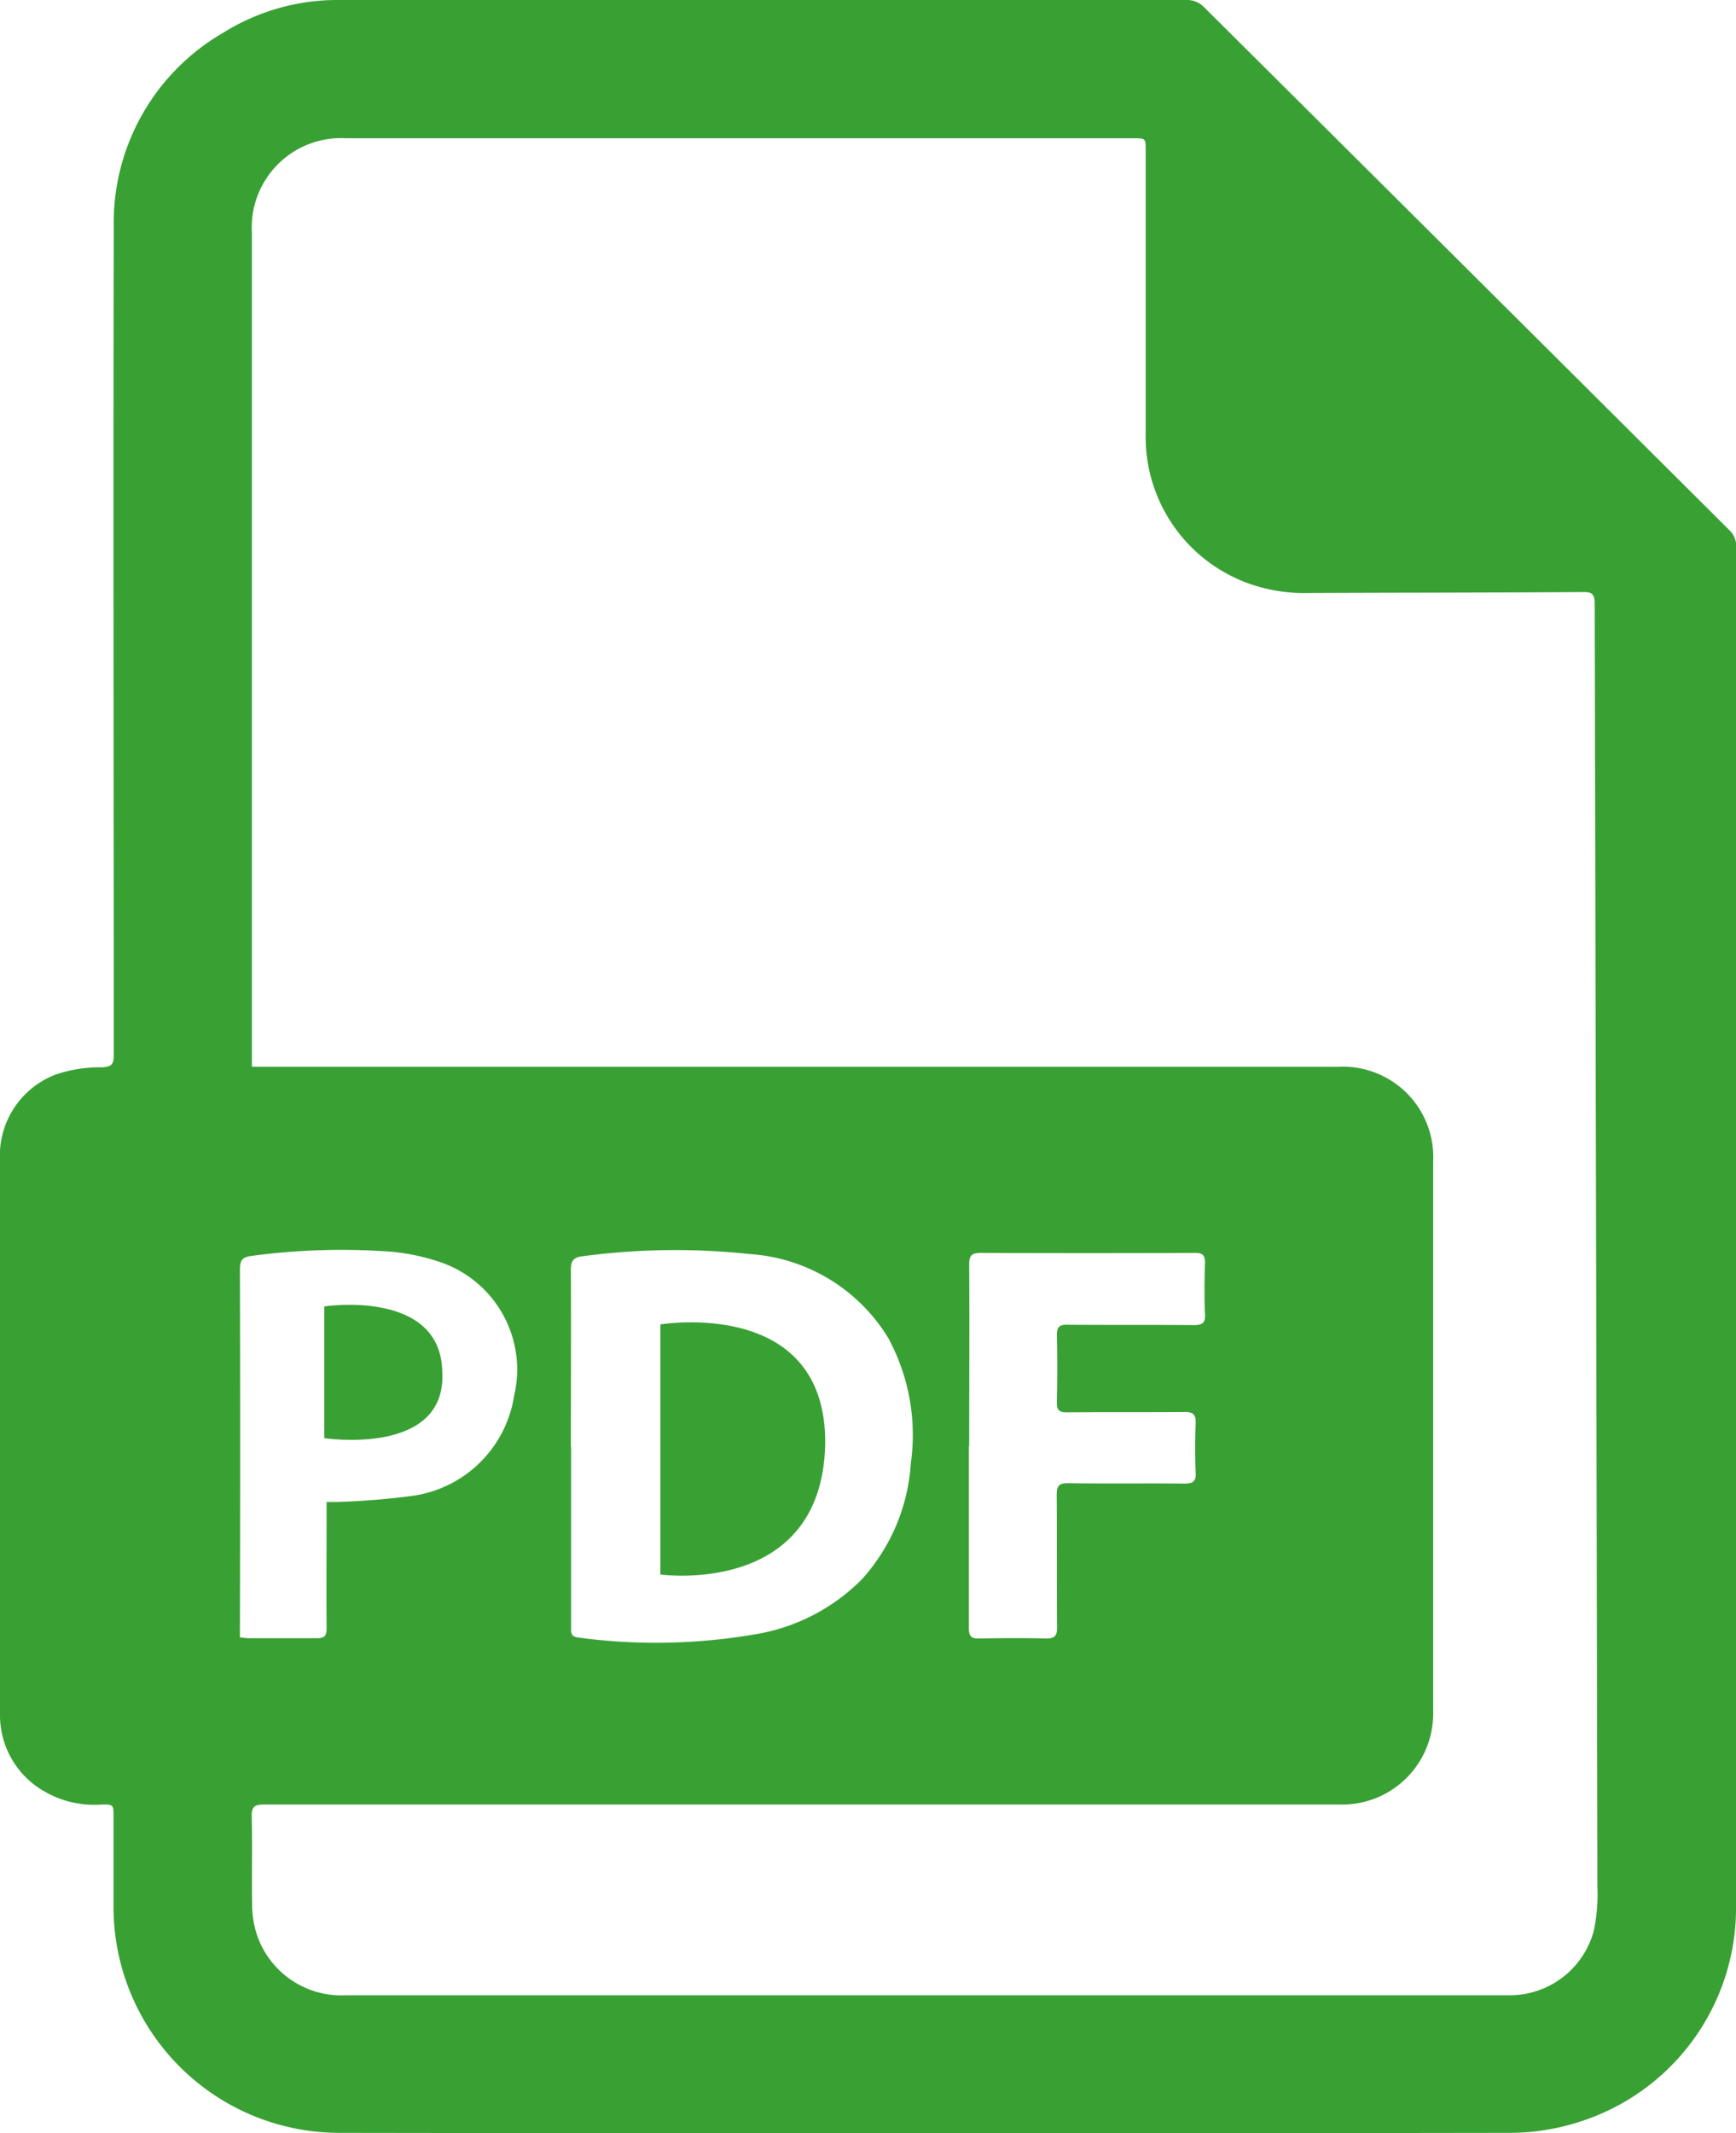 <svg id="Group_1169" data-name="Group 1169" xmlns="http://www.w3.org/2000/svg" width="29.284" height="35.978" viewBox="0 0 29.284 35.978">
  <path id="Path_428" data-name="Path 428" d="M29.284,20.827V32.113A3.783,3.783,0,0,1,26.592,35.8a3.835,3.835,0,0,1-1.115.17q-9.875.015-19.749,0A3.811,3.811,0,0,1,1.915,32.13q0-.74,0-1.482c0-.215,0-.219-.211-.214a1.675,1.675,0,0,1-.953-.221A1.477,1.477,0,0,1,0,28.908C0,28.173,0,27.437,0,26.7V19.577A1.463,1.463,0,0,1,.95,18.118,2.325,2.325,0,0,1,1.719,18c.162-.008.2-.05.2-.206,0-4.655-.011-9.31,0-13.965A3.7,3.7,0,0,1,3.769.55,3.636,3.636,0,0,1,5.745,0q7.148,0,14.3,0A.4.4,0,0,1,20.3.11q4.448,4.423,8.89,8.849a.366.366,0,0,1,.094.3V20.827ZM4.25,17.991H22.576a1.525,1.525,0,0,1,1.6,1.591q0,4.634,0,9.268a1.582,1.582,0,0,1-.035.375A1.534,1.534,0,0,1,22.6,30.433H18.261q-6.9,0-13.808,0c-.154,0-.211.032-.207.2.011.483,0,.967.006,1.45a1.813,1.813,0,0,0,.05.437,1.5,1.5,0,0,0,1.535,1.129H25.161c.11,0,.221,0,.331,0a1.466,1.466,0,0,0,1.392-1.083,2.962,2.962,0,0,0,.062-.749Q26.925,21,26.9,10.185c0-.156-.037-.206-.2-.2-1.539.01-3.079.009-4.618.016a2.8,2.8,0,0,1-1.05-.172,2.626,2.626,0,0,1-1.706-2.505c0-1.6,0-3.194,0-4.792,0-.2,0-.2-.21-.2L5.842,2.332A1.506,1.506,0,0,0,4.249,3.923V17.991ZM9.634,24.4V27.43c0,.089-.016.173.123.187a9.808,9.808,0,0,0,2.95-.05,3.28,3.28,0,0,0,1.835-.936,3.218,3.218,0,0,0,.822-1.951,3.425,3.425,0,0,0-.383-2.119,2.966,2.966,0,0,0-2.338-1.412,11.8,11.8,0,0,0-2.813.037c-.172.019-.2.091-.2.24.005.993,0,1.985,0,2.979ZM5.5,25.33c.079,0,.132,0,.183,0a12.345,12.345,0,0,0,1.252-.1,2.017,2.017,0,0,0,1.738-1.693,1.914,1.914,0,0,0-1.2-2.235,3.505,3.505,0,0,0-.9-.194,11.392,11.392,0,0,0-2.326.072c-.161.02-.2.074-.2.233q.008,3.009,0,6.018v.183c.061.006.106.014.152.014.383,0,.767,0,1.15,0,.127,0,.16-.044.16-.165-.005-.63,0-1.261,0-1.89v-.248Zm10.844-.941c0,1.024,0,2.049,0,3.073,0,.129.038.174.17.171.378-.007.757-.01,1.134,0,.152,0,.184-.052.183-.192-.006-.74,0-1.481-.006-2.221,0-.149.025-.21.2-.207.651.011,1.3,0,1.954.007.139,0,.2-.031.19-.183-.012-.278-.011-.557,0-.835.005-.145-.041-.191-.187-.189-.661.006-1.323,0-1.986.006-.133,0-.17-.041-.168-.17.008-.378.009-.757,0-1.134,0-.143.046-.175.181-.174.709.006,1.418,0,2.127.006.137,0,.2-.027.191-.182-.013-.288-.009-.577,0-.866,0-.131-.039-.17-.17-.169q-1.8.007-3.608,0c-.162,0-.2.045-.2.2.007,1.019,0,2.038,0,3.057Z" transform="translate(0)" fill="#39a134"/>
  <path id="Path_429" data-name="Path 429" d="M-5474.393,795.266v4.218s2.721.38,2.78-2.193C-5471.581,794.794-5474.393,795.266-5474.393,795.266Z" transform="translate(5485.533 -772.93)" fill="#39a134"/>
  <path id="Path_430" data-name="Path 430" d="M-5474.264,795.3v2.222s2.061.312,1.99-1.109C-5472.29,795-5474.264,795.3-5474.264,795.3Z" transform="translate(5479.735 -773.268)" fill="#39a134"/>
</svg>
